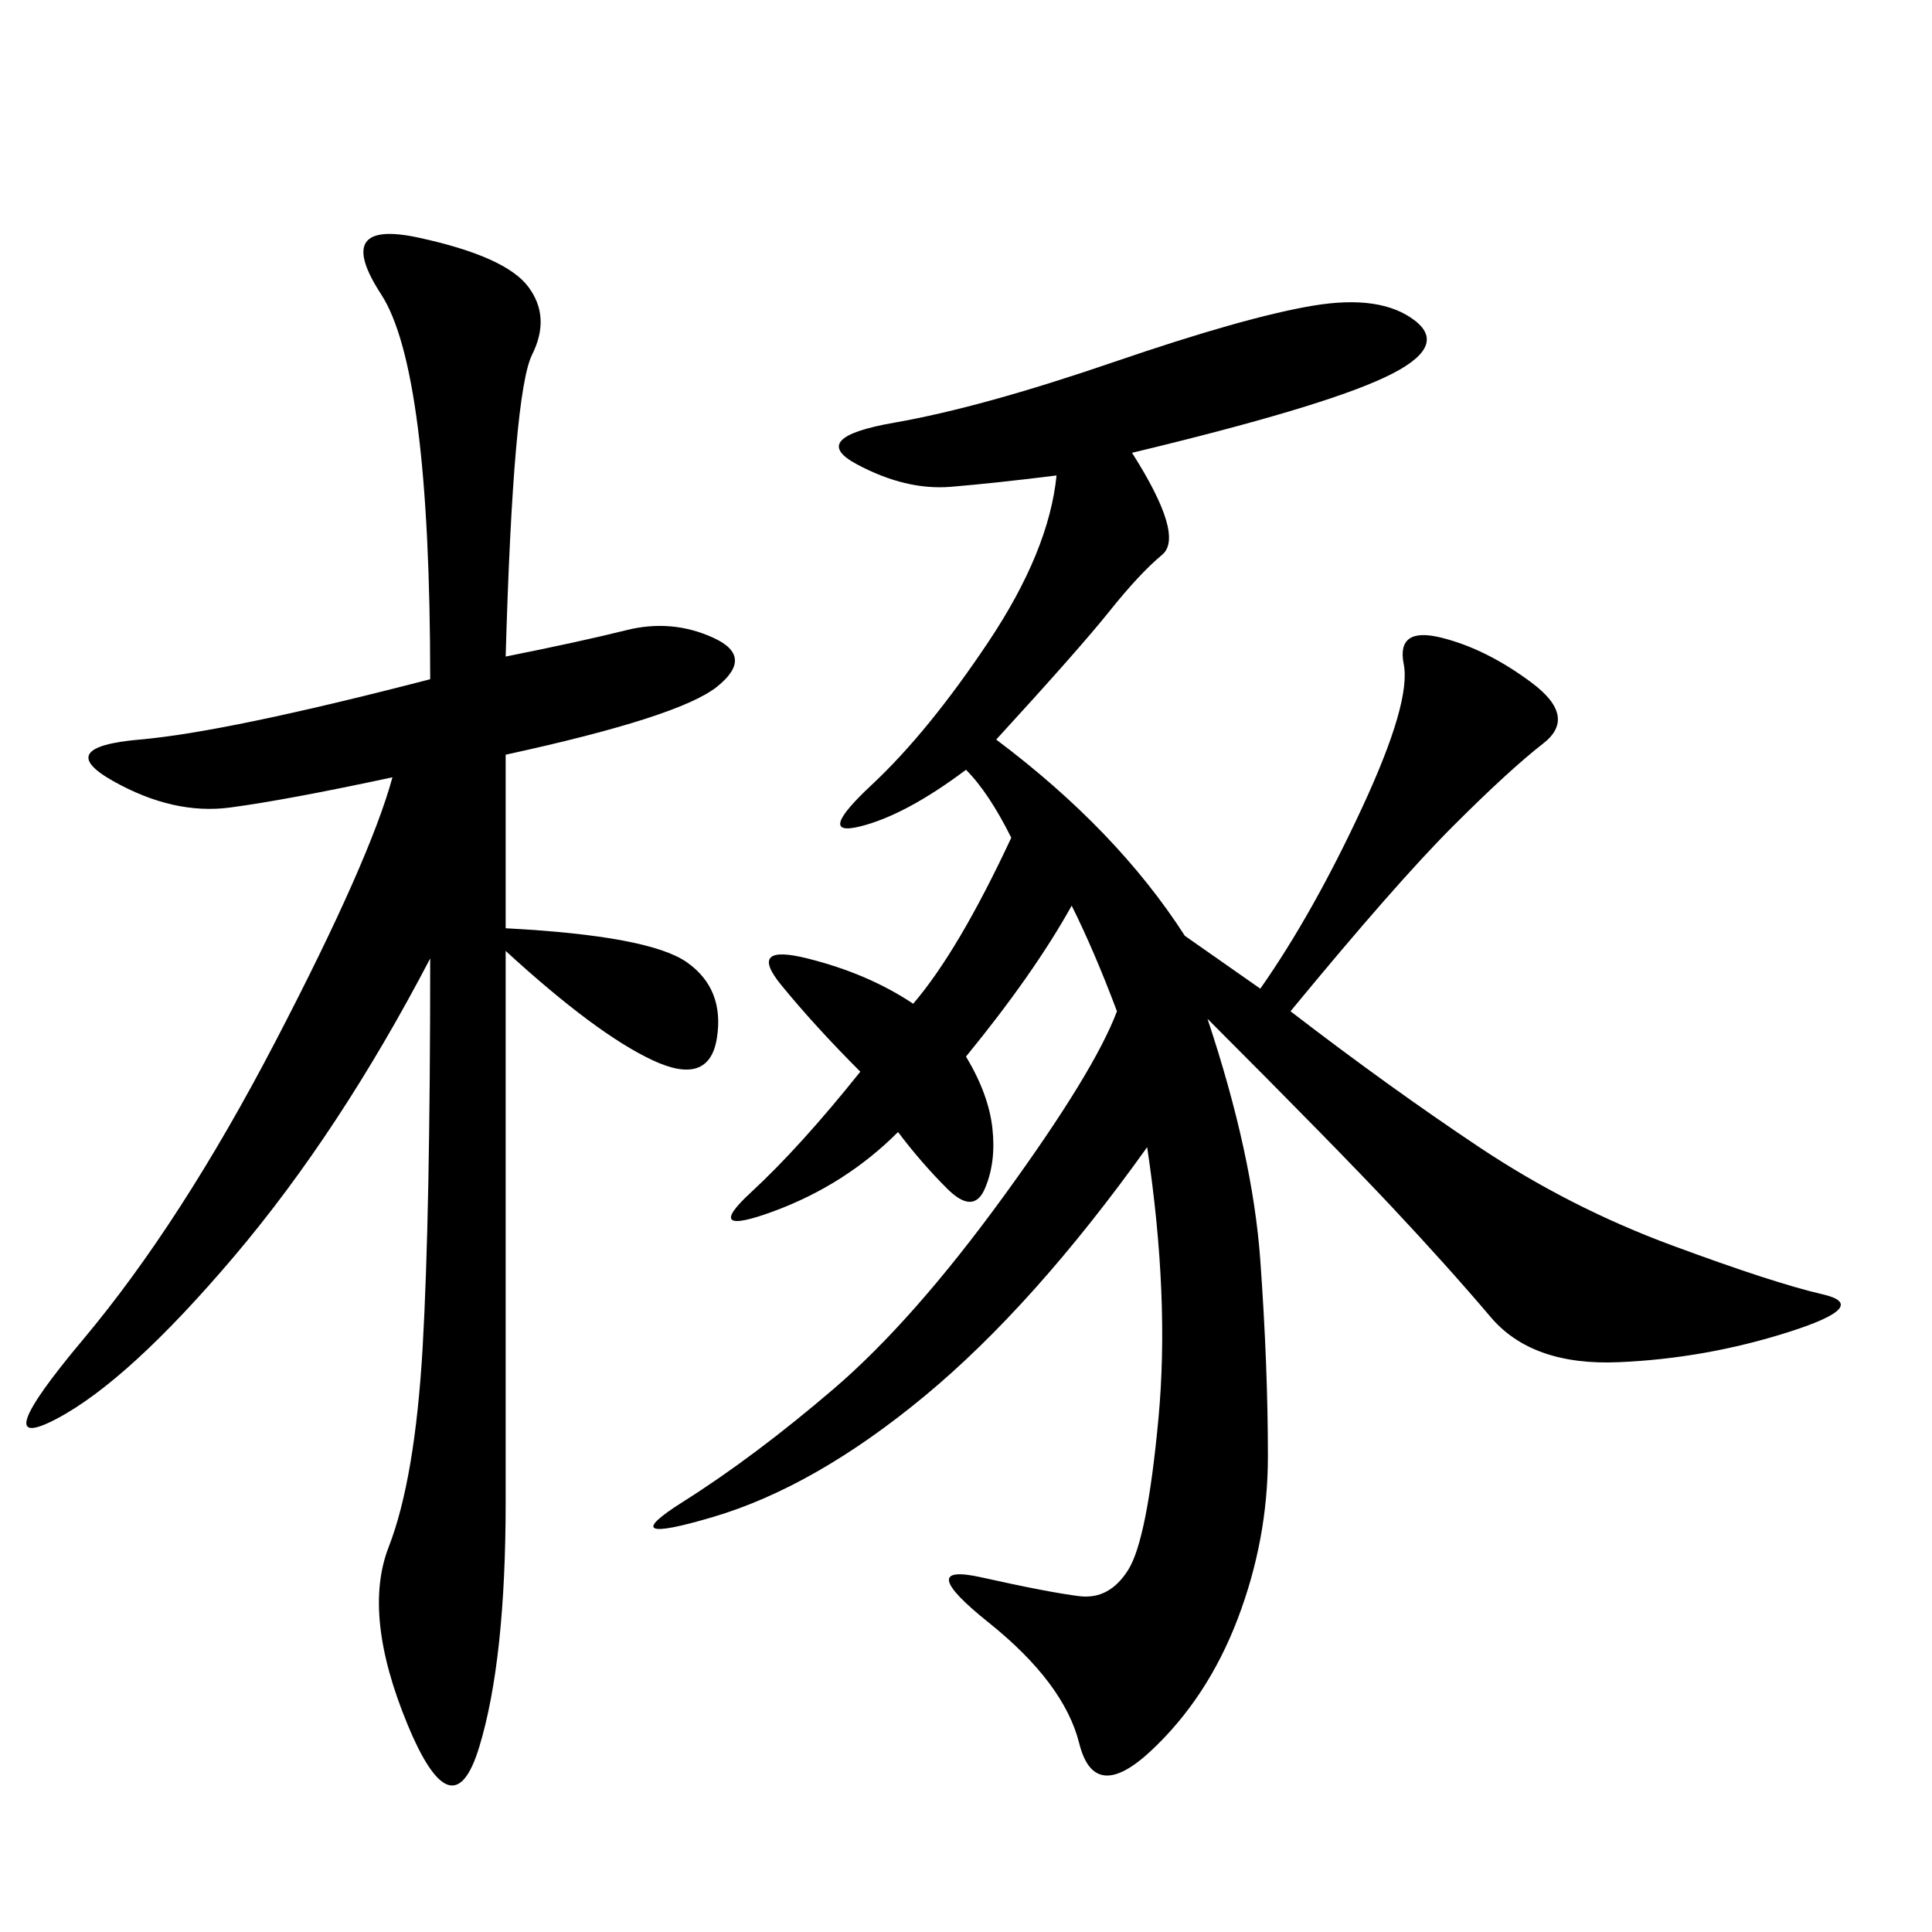 <svg xmlns="http://www.w3.org/2000/svg" xmlns:xlink="http://www.w3.org/1999/xlink" width="300" height="300"><path d="M166.41 140.63Q160.55 151.17 150 164.06L150 164.06Q153.52 169.92 154.10 175.20Q154.69 180.47 152.93 184.57Q151.17 188.67 147.07 184.57Q142.97 180.47 139.45 175.78L139.45 175.78Q131.25 183.98 120.12 188.09Q108.98 192.19 116.60 185.16Q124.22 178.13 133.59 166.41L133.59 166.41Q126.56 159.38 121.29 152.93Q116.02 146.48 125.39 148.83Q134.77 151.17 141.80 155.86L141.80 155.86Q148.83 147.66 157.03 130.08L157.03 130.08Q153.52 123.05 150 119.53L150 119.53Q140.63 126.56 133.59 128.32Q126.56 130.08 135.35 121.88Q144.14 113.67 153.52 99.61Q162.89 85.55 164.06 73.83L164.06 73.83Q154.69 75 147.66 75.59Q140.63 76.17 133.01 72.07Q125.39 67.97 138.87 65.63Q152.34 63.28 172.85 56.25Q193.36 49.22 203.91 47.46Q214.45 45.70 219.73 49.80Q225 53.91 215.04 58.59Q205.08 63.28 175.78 70.31L175.78 70.31Q183.98 83.20 180.47 86.13Q176.95 89.06 172.27 94.92Q167.58 100.78 154.69 114.84L154.69 114.84Q173.44 128.91 183.98 145.31L183.98 145.31L195.70 153.52Q203.91 141.80 211.52 125.39Q219.14 108.98 217.97 103.13Q216.80 97.27 223.83 99.02Q230.86 100.78 237.89 106.05Q244.92 111.33 239.65 115.43Q234.38 119.53 225.59 128.32Q216.80 137.11 200.39 157.03L200.39 157.03Q215.63 168.75 229.69 178.13Q243.75 187.50 259.57 193.36Q275.39 199.22 283.01 200.98Q290.63 202.73 277.73 206.84Q264.84 210.94 251.37 211.52Q237.89 212.11 231.45 204.49Q225 196.88 216.21 187.50Q207.42 178.13 187.50 158.20L187.50 158.20Q194.53 179.30 195.70 195.70Q196.88 212.11 196.88 226.17L196.88 226.17Q196.88 239.06 192.19 251.37Q187.50 263.67 178.71 271.88Q169.92 280.08 167.58 270.70Q165.23 261.33 153.52 251.95Q141.80 242.58 152.34 244.92Q162.89 247.27 167.58 247.85Q172.27 248.44 175.20 243.75Q178.13 239.06 179.88 220.31Q181.64 201.56 178.13 178.13L178.13 178.13Q160.55 202.73 143.55 216.80Q126.56 230.86 110.74 235.55Q94.92 240.23 106.05 233.20Q117.19 226.17 129.49 215.63Q141.80 205.08 155.86 185.74Q169.92 166.41 173.44 157.03L173.44 157.03Q169.92 147.66 166.41 140.63L166.41 140.63ZM78.52 101.95Q90.23 99.61 97.27 97.85Q104.30 96.09 110.74 99.02Q117.19 101.95 111.33 106.64Q105.47 111.33 78.52 117.19L78.52 117.19L78.52 144.14Q100.78 145.31 106.64 149.41Q112.50 153.52 111.33 161.13Q110.16 168.75 101.37 164.65Q92.58 160.55 78.52 147.66L78.52 147.66L78.52 233.20Q78.52 257.81 74.41 271.29Q70.31 284.77 63.28 267.77Q56.25 250.78 60.35 240.23Q64.45 229.69 65.63 209.18Q66.80 188.67 66.80 148.83L66.80 148.83Q52.73 175.78 36.33 195.12Q19.92 214.45 8.79 220.31Q-2.34 226.17 12.89 208.01Q28.13 189.84 42.77 161.72Q57.42 133.59 60.94 120.70L60.94 120.70Q44.53 124.22 35.74 125.39Q26.95 126.56 17.58 121.29Q8.20 116.02 21.68 114.84Q35.16 113.67 66.80 105.47L66.80 105.47Q66.80 57.42 59.18 45.70Q51.56 33.98 65.04 36.91Q78.52 39.84 82.03 44.53Q85.55 49.22 82.62 55.08Q79.69 60.94 78.52 101.95L78.52 101.95Z"/></svg>

